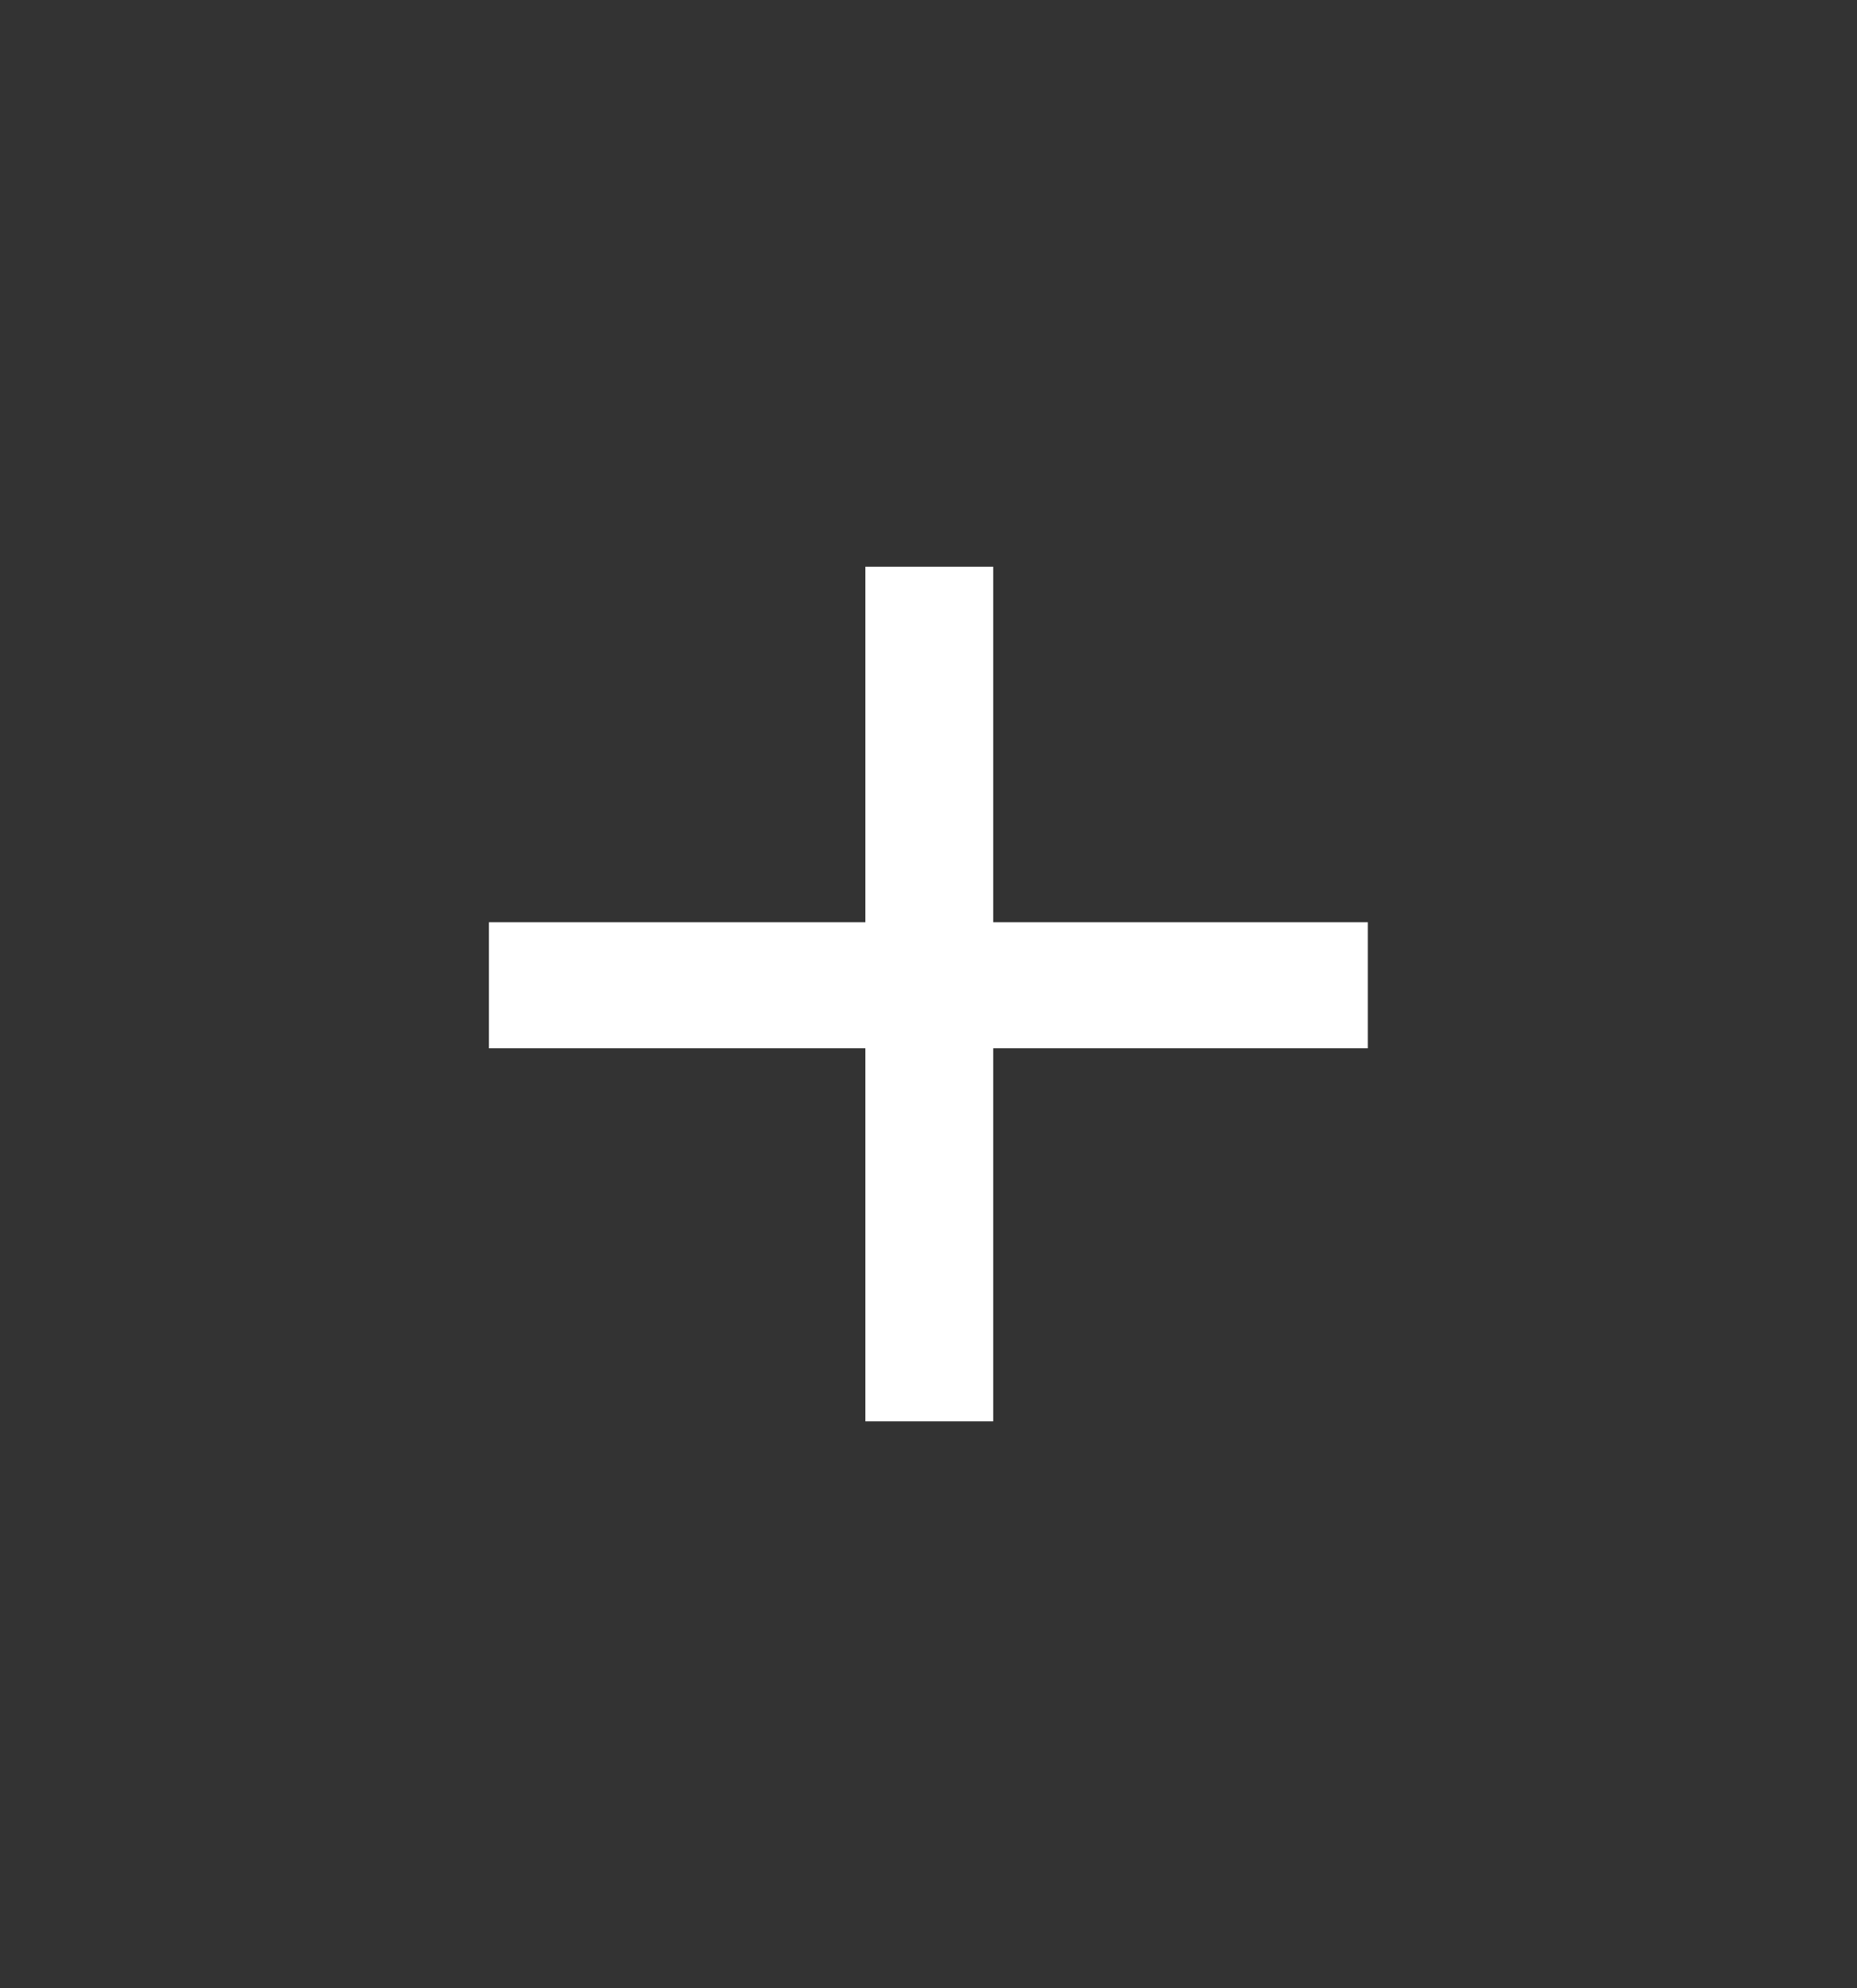 <?xml version="1.0" encoding="UTF-8"?>
<svg id="Layer_1" data-name="Layer 1" xmlns="http://www.w3.org/2000/svg" viewBox="0 0 70 74.93">
  <rect x="0" y="0" width="70" height="74.93" fill="#333333" stroke="none"/>
  <defs>
    <style>
      .cls-1 {
        fill: #fff;
      }
    </style>
  </defs>
  <path class="cls-1" d="M37.44,39.51v14.06h-4.82v-14.06h-14.19v-4.75h14.19v-13.4h4.82v13.4h14.12v4.75h-14.12Z"/>
</svg>